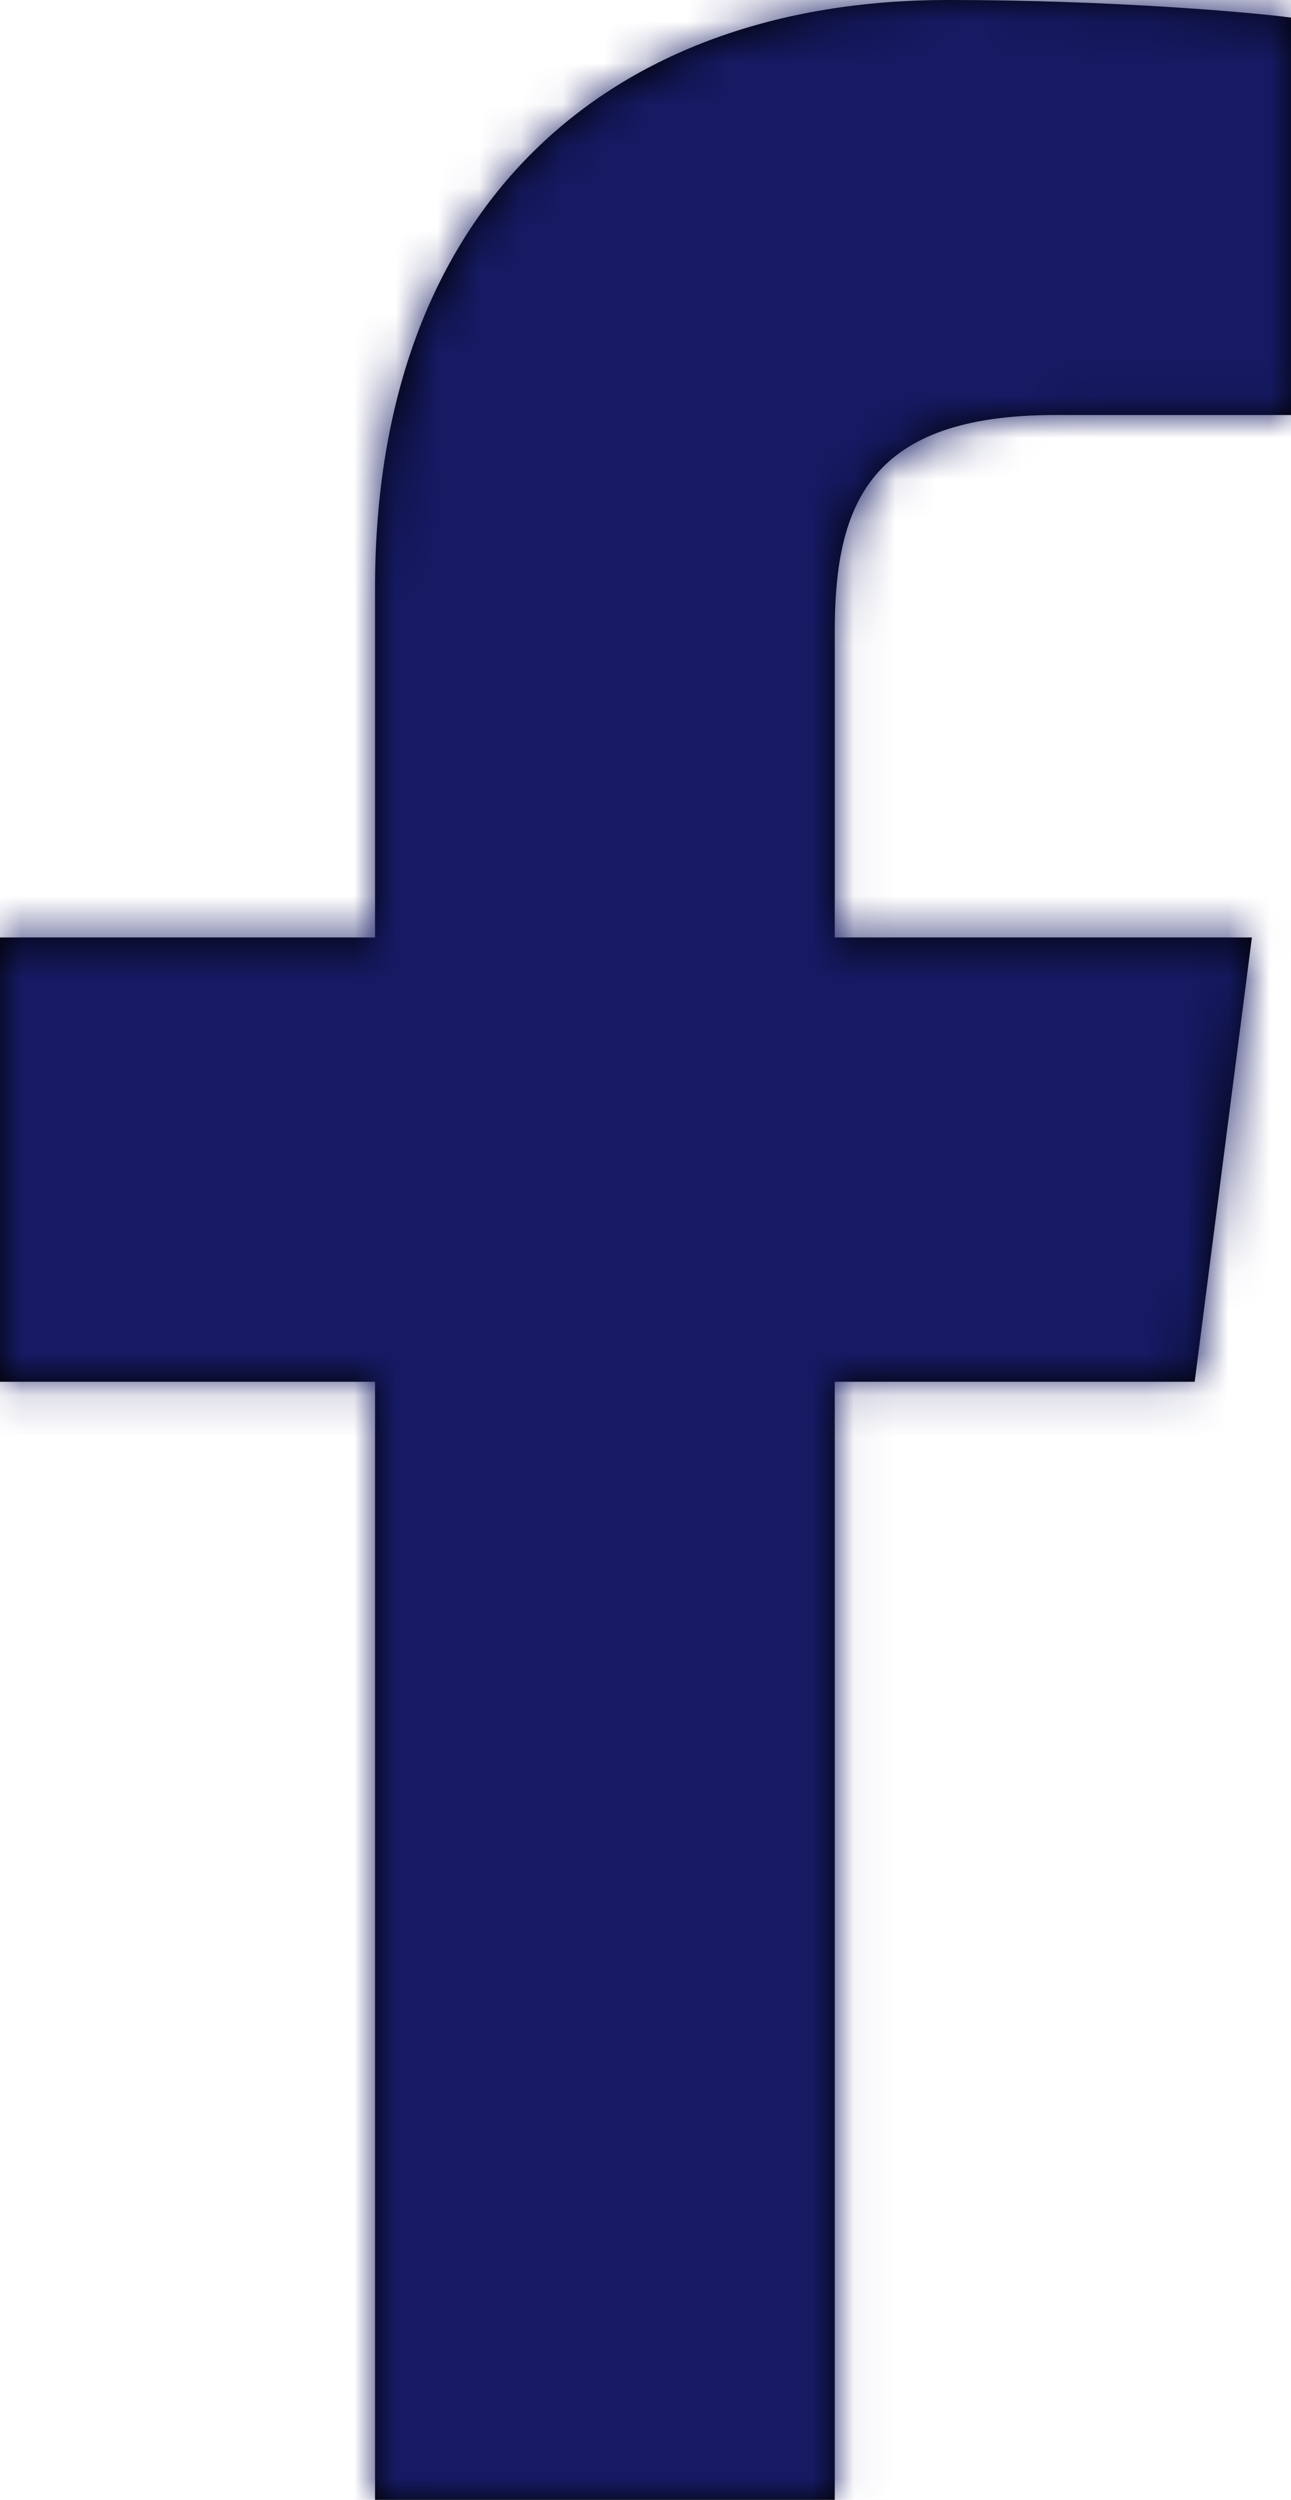 <?xml version="1.0" encoding="UTF-8"?>
<svg width="31px" height="60px" viewBox="0 0 31 60" version="1.1" xmlns="http://www.w3.org/2000/svg" xmlns:xlink="http://www.w3.org/1999/xlink">
    <!-- Generator: Sketch 62 (91390) - https://sketch.com -->
    <title>facebook-f</title>
    <desc>Created with Sketch.</desc>
    <defs>
        <path d="M9.006,60 L9.006,33.164 L0,33.164 L0,22.5 L9.006,22.5 L9.006,14.098 C9.006,4.969 14.596,0 22.757,0 C26.667,0 30.025,0.293 31,0.422 L31,9.961 L25.34,9.961 C20.902,9.961 20.044,12.07 20.044,15.152 L20.044,22.5 L30.061,22.5 L28.687,33.164 L20.044,33.164 L20.044,60" id="path-1"></path>
    </defs>
    <g id="Page-1" stroke="none" stroke-width="1" fill="none" fill-rule="evenodd">
        <g id="WiNRespMed-2020" transform="translate(-678, -1611)">
            <g id="Follow-us" transform="translate(380, 1585)">
                <g id="Facebook" transform="translate(258, 0)">
                    <g id="facebook-f" transform="translate(40, 26)">
                        <mask id="mask-2" fill="white">
                            <use xlink:href="#path-1"></use>
                        </mask>
                        <use id="Mask" fill="#000000" fill-rule="nonzero" xlink:href="#path-1"></use>
                        <g id="Color" mask="url(#mask-2)" fill="#151A63">
                            <g transform="translate(-14.1, 0)" id="Purple">
                                <rect x="0.1" y="0" width="59" height="60"></rect>
                            </g>
                        </g>
                    </g>
                </g>
            </g>
        </g>
    </g>
</svg>